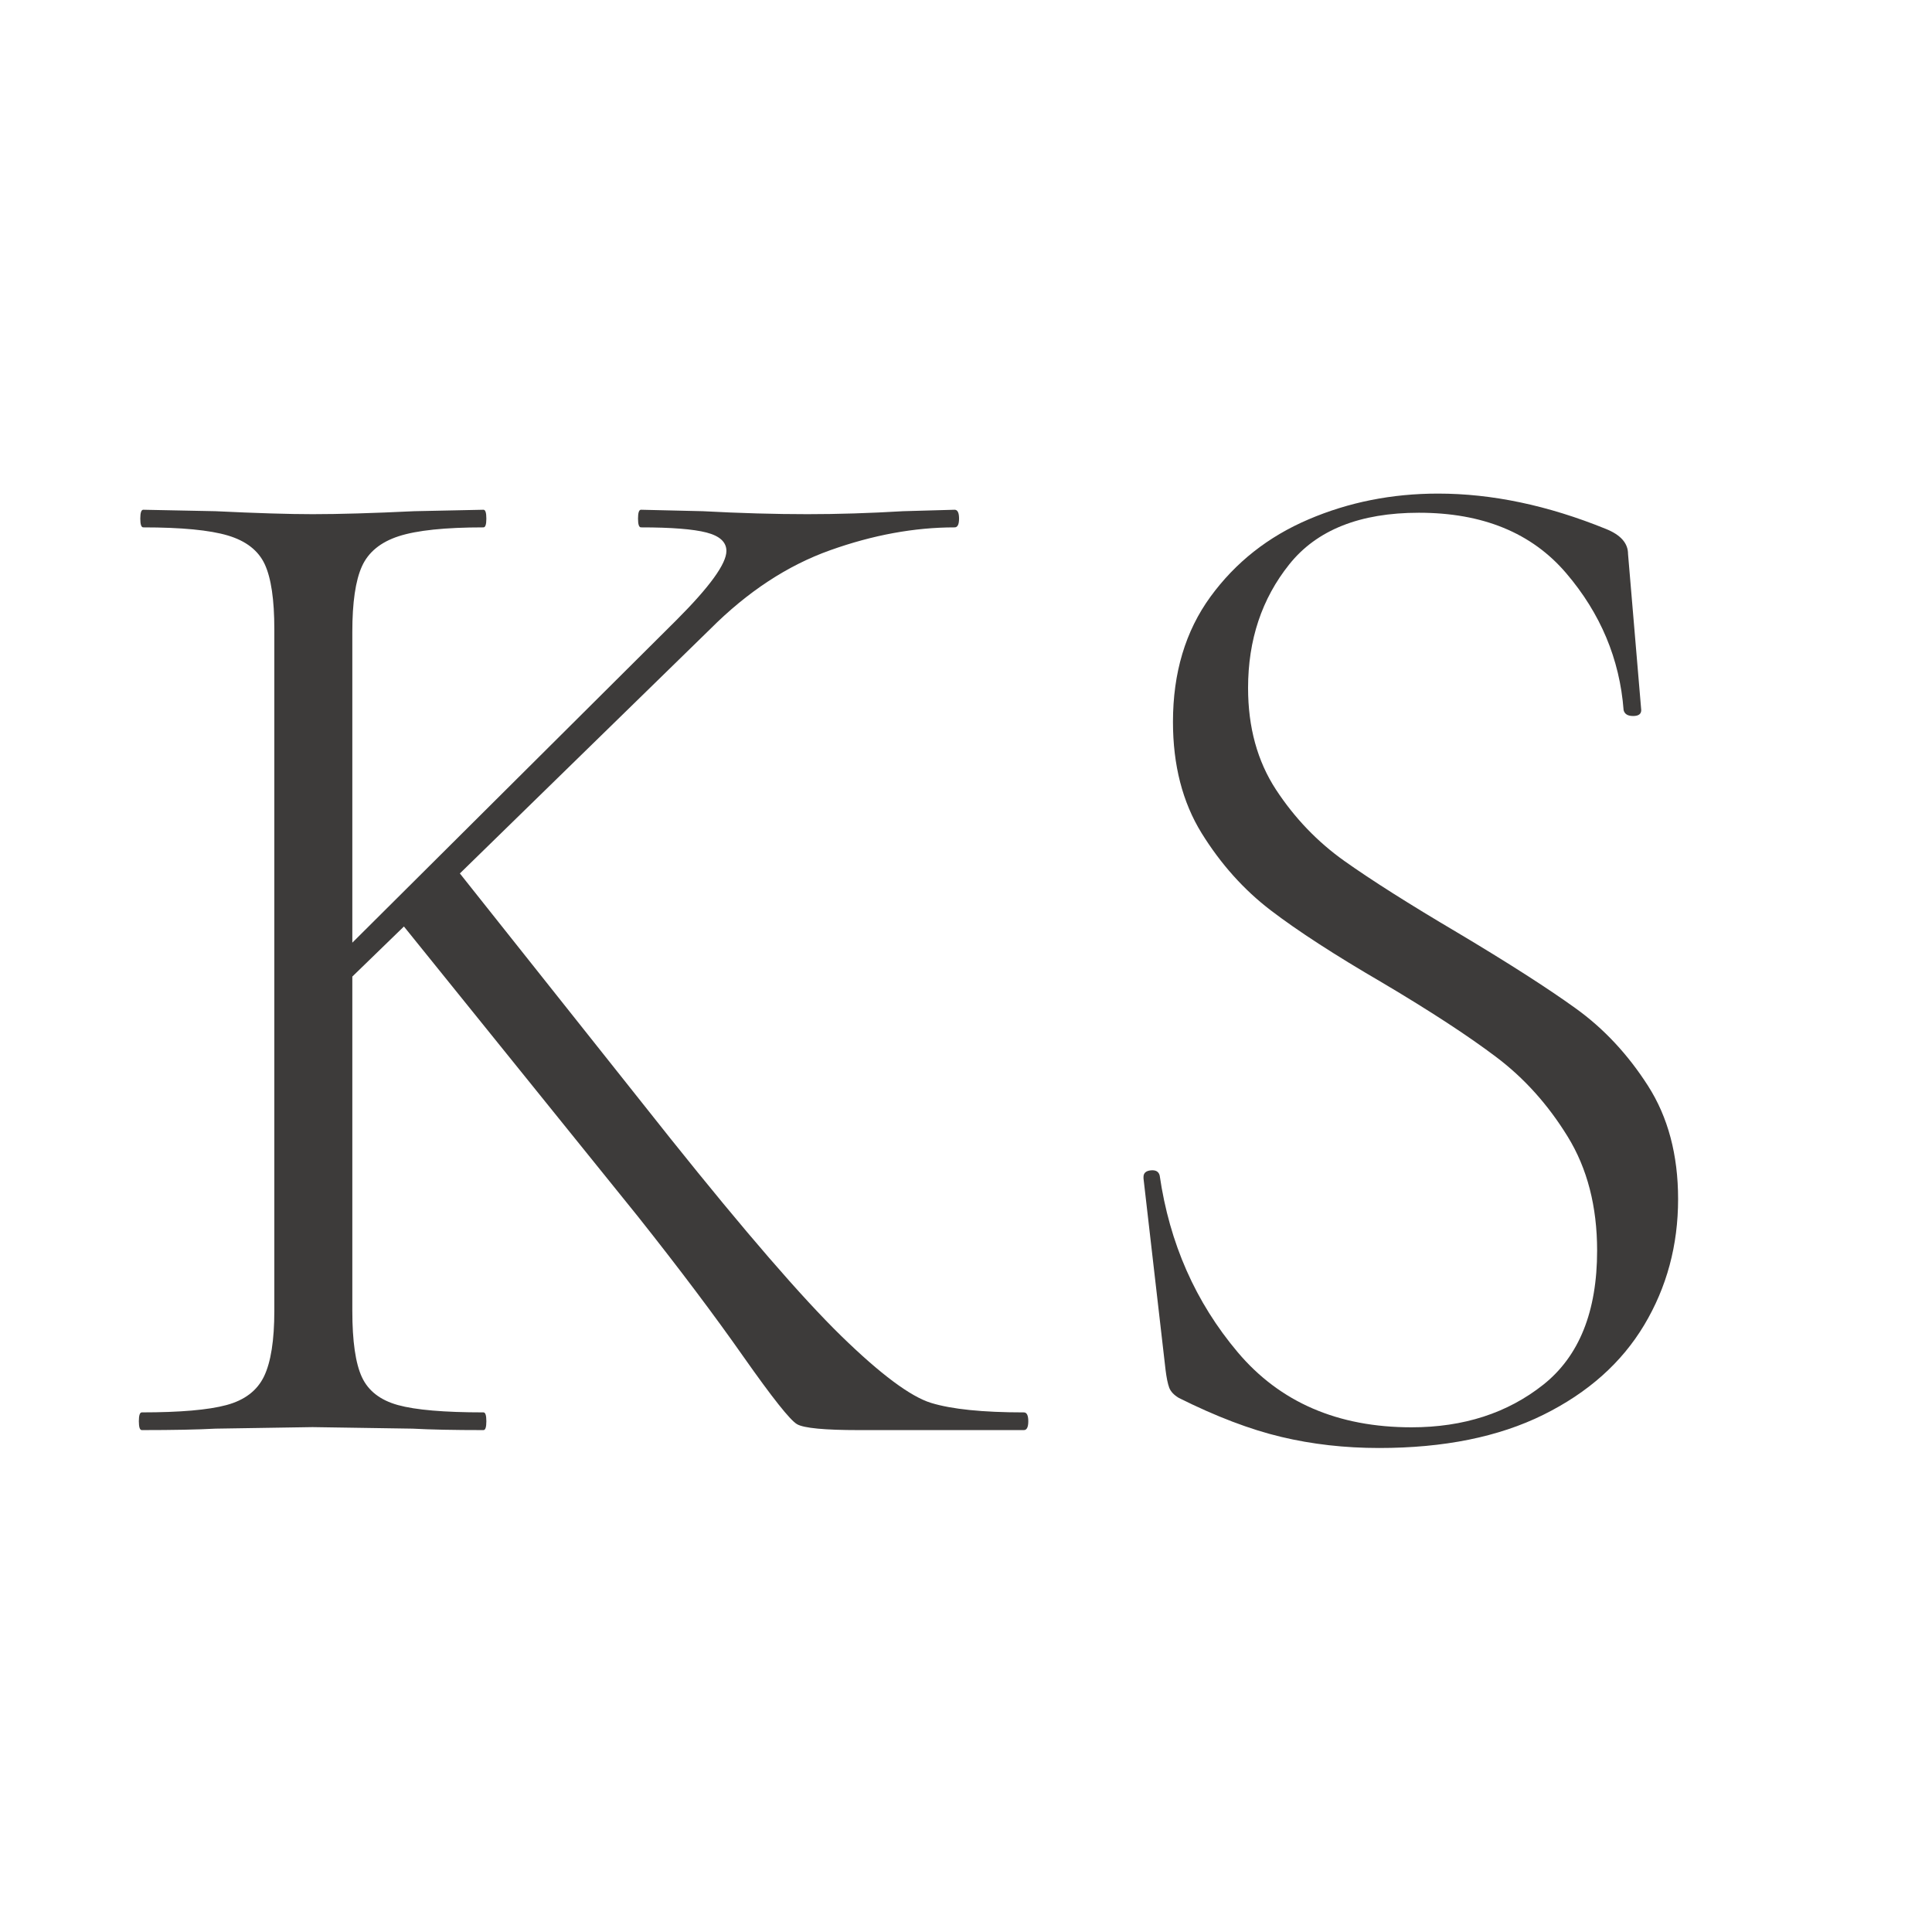 <?xml version="1.0" encoding="UTF-8"?>
<svg data-bbox="-37.5 -37.5 450 450" height="500" viewBox="0 0 375 375" width="500" xmlns="http://www.w3.org/2000/svg" data-type="color">
    <g>
        <defs>
            <clipPath id="aab27ce0-0358-43cb-ae34-3d92544189a1">
                <path d="M167 124h40v54h-40Zm0 0"/>
            </clipPath>
            <clipPath id="185cd7fa-876c-4670-8565-b15a2a1eef8d">
                <path d="m194.754 124.605 12.074 7.286-27.289 45.218-12.074-7.289Zm0 0"/>
            </clipPath>
            <clipPath id="850dfca9-bbd6-45f1-a382-f6ce62cc04c6">
                <path d="m194.754 124.605 12.074 7.286-27.289 45.218-12.074-7.289Zm0 0"/>
            </clipPath>
            <clipPath id="a1d4fc33-7d39-4536-b755-a94133c83c29">
                <path d="M168 131h28v28h-28Zm0 0"/>
            </clipPath>
            <clipPath id="86862ec3-3e09-400e-a0ef-264c815817a1">
                <path d="m178.84 131.805 16.457 9.933-10.121 16.762-16.453-9.93Zm0 0"/>
            </clipPath>
            <clipPath id="04f76271-a40b-42bc-b908-93e1c63ebc29">
                <path d="m178.84 131.805 16.457 9.933-10.121 16.762-16.453-9.93Zm0 0"/>
            </clipPath>
            <clipPath id="2e8c1b23-269a-4565-9961-536c1b0a320d">
                <path d="M187 133h27v26h-27Zm0 0"/>
            </clipPath>
            <clipPath id="84fa384e-916c-4bb6-a533-f9be350f5b05">
                <path d="m197.008 133.594 16.453 9.933-9.04 14.973-16.452-9.93Zm0 0"/>
            </clipPath>
            <clipPath id="235a6707-2923-49ba-a751-3fc3cd740ab1">
                <path d="m197.008 133.594 16.453 9.933-9.04 14.973-16.452-9.93Zm0 0"/>
            </clipPath>
        </defs>
        <path fill="#ffffff" d="M412.5-37.5v450h-450v-450h450z" data-color="1"/>
        <path fill="#ffffff" d="M412.5-37.5v450h-450v-450h450z" data-color="1"/>
        <path fill="#ffffff" d="M412.5-37.5v450h-450v-450h450z" data-color="1"/>
        <g clip-path="url(#aab27ce0-0358-43cb-ae34-3d92544189a1)">
            <g clip-path="url(#185cd7fa-876c-4670-8565-b15a2a1eef8d)">
                <g clip-path="url(#850dfca9-bbd6-45f1-a382-f6ce62cc04c6)">
                    <path d="m194.754 124.605 12.074 7.286-27.289 45.218-12.074-7.289Zm0 0" fill="#ffffff" data-color="1"/>
                </g>
            </g>
        </g>
        <g clip-path="url(#a1d4fc33-7d39-4536-b755-a94133c83c29)">
            <g clip-path="url(#86862ec3-3e09-400e-a0ef-264c815817a1)">
                <g clip-path="url(#04f76271-a40b-42bc-b908-93e1c63ebc29)">
                    <path d="m178.84 131.805 16.457 9.933-10.121 16.762-16.453-9.93Zm0 0" fill="#ffffff" data-color="1"/>
                </g>
            </g>
        </g>
        <g clip-path="url(#2e8c1b23-269a-4565-9961-536c1b0a320d)">
            <g clip-path="url(#84fa384e-916c-4bb6-a533-f9be350f5b05)">
                <g clip-path="url(#235a6707-2923-49ba-a751-3fc3cd740ab1)">
                    <path d="m197.008 133.594 16.453 9.933-9.04 14.973-16.452-9.93Zm0 0" fill="#ffffff" data-color="1"/>
                </g>
            </g>
        </g>
        <path d="M198.73 274.144c.57 0 .86.575.86 1.72 0 1.148-.29 1.718-.86 1.718h-32.016c-6.668 0-10.668-.379-12-1.14-1.336-.758-4.812-5.141-10.437-13.141-5.617-8.008-12.43-17.063-20.438-27.156l-45.437-56.313-10.016 9.719v64.875c0 5.906.617 10.199 1.86 12.875 1.238 2.668 3.57 4.476 7 5.422 3.437.949 8.968 1.421 16.593 1.421.375 0 .563.575.563 1.72 0 1.148-.188 1.718-.563 1.718-5.718 0-10.296-.094-13.734-.281l-19.422-.297-18.875.297c-3.43.187-8.187.281-14.281.281-.387 0-.578-.57-.578-1.719 0-1.144.191-1.719.578-1.719 7.426 0 12.898-.472 16.422-1.421 3.531-.946 5.96-2.801 7.297-5.563 1.332-2.77 2-7.016 2-12.734V122.098c0-5.72-.621-9.91-1.86-12.579-1.242-2.664-3.625-4.523-7.156-5.578-3.523-1.05-8.996-1.578-16.422-1.578-.387 0-.578-.566-.578-1.703 0-1.144.191-1.719.578-1.719l14 .282c8.008.386 14.3.578 18.875.578 5.133 0 11.707-.192 19.719-.578l13.437-.282c.375 0 .563.575.563 1.72 0 1.136-.188 1.702-.563 1.702-7.437 0-12.921.574-16.453 1.719-3.523 1.148-5.902 3.102-7.14 5.86-1.243 2.761-1.86 7-1.86 12.718v60.313l62.89-62.594c6.477-6.477 9.72-10.957 9.72-13.438 0-1.718-1.29-2.91-3.86-3.578-2.574-.664-6.812-1-12.718-1-.387 0-.579-.566-.579-1.703 0-1.144.192-1.719.579-1.719l12 .282c7.238.386 14.003.578 20.296.578 5.907 0 12.098-.192 18.578-.578l10-.282c.57 0 .86.575.86 1.72 0 1.136-.29 1.702-.86 1.702-7.812 0-15.867 1.48-24.156 4.438-8.281 2.949-16.043 8.047-23.281 15.297l-48.594 47.437 40.875 51.453c14.477 18.106 25.524 30.875 33.14 38.313 7.626 7.43 13.438 11.761 17.438 13 4.008 1.23 10.016 1.844 18.016 1.844Zm0 0" fill="#3d3b3a" data-color="2"/>
        <path d="M242.25 133.539c0 7.625 1.804 14.203 5.421 19.734 3.625 5.524 8.055 10.14 13.297 13.86 5.238 3.718 12.531 8.34 21.875 13.859 9.906 5.906 17.57 10.82 23 14.734 5.437 3.907 10.11 8.907 14.015 15 3.907 6.094 5.86 13.434 5.86 22.016 0 8.96-2.195 17.105-6.578 24.438-4.387 7.335-10.918 13.148-19.594 17.437-8.668 4.29-19.29 6.438-31.86 6.438-6.667 0-13.007-.72-19.015-2.157-6-1.426-12.621-3.945-19.86-7.562-.96-.57-1.585-1.239-1.874-2-.282-.77-.516-1.914-.704-3.438l-4.28-37.156v-.297c0-.758.472-1.187 1.421-1.281.957-.094 1.531.242 1.719 1 1.906 13.148 6.953 24.578 15.14 34.297 8.196 9.719 19.442 14.578 33.735 14.578 10.101 0 18.633-2.758 25.594-8.281 6.957-5.532 10.437-14.203 10.437-26.016 0-8.57-1.906-15.953-5.719-22.14-3.812-6.196-8.437-11.344-13.875-15.438-5.43-4.102-12.808-8.922-22.14-14.453-9.156-5.332-16.356-10-21.594-14-5.242-4-9.719-9-13.438-15-3.71-6.008-5.562-13.207-5.562-21.594 0-9.531 2.426-17.629 7.281-24.297 4.864-6.664 11.203-11.664 19.016-15 7.812-3.344 16.195-5.015 25.156-5.015 10.477 0 21.336 2.289 32.578 6.859 2.864 1.148 4.297 2.766 4.297 4.86l2.563 30.312c0 .761-.528 1.14-1.579 1.14-1.042 0-1.656-.379-1.843-1.14-.762-9.914-4.48-18.781-11.156-26.594-6.668-7.812-16.196-11.719-28.579-11.719-11.437 0-19.824 3.34-25.156 10.016-5.336 6.668-8 14.668-8 24Zm0 0" fill="#3d3b3a" data-color="2"/>
    </g>
</svg>
